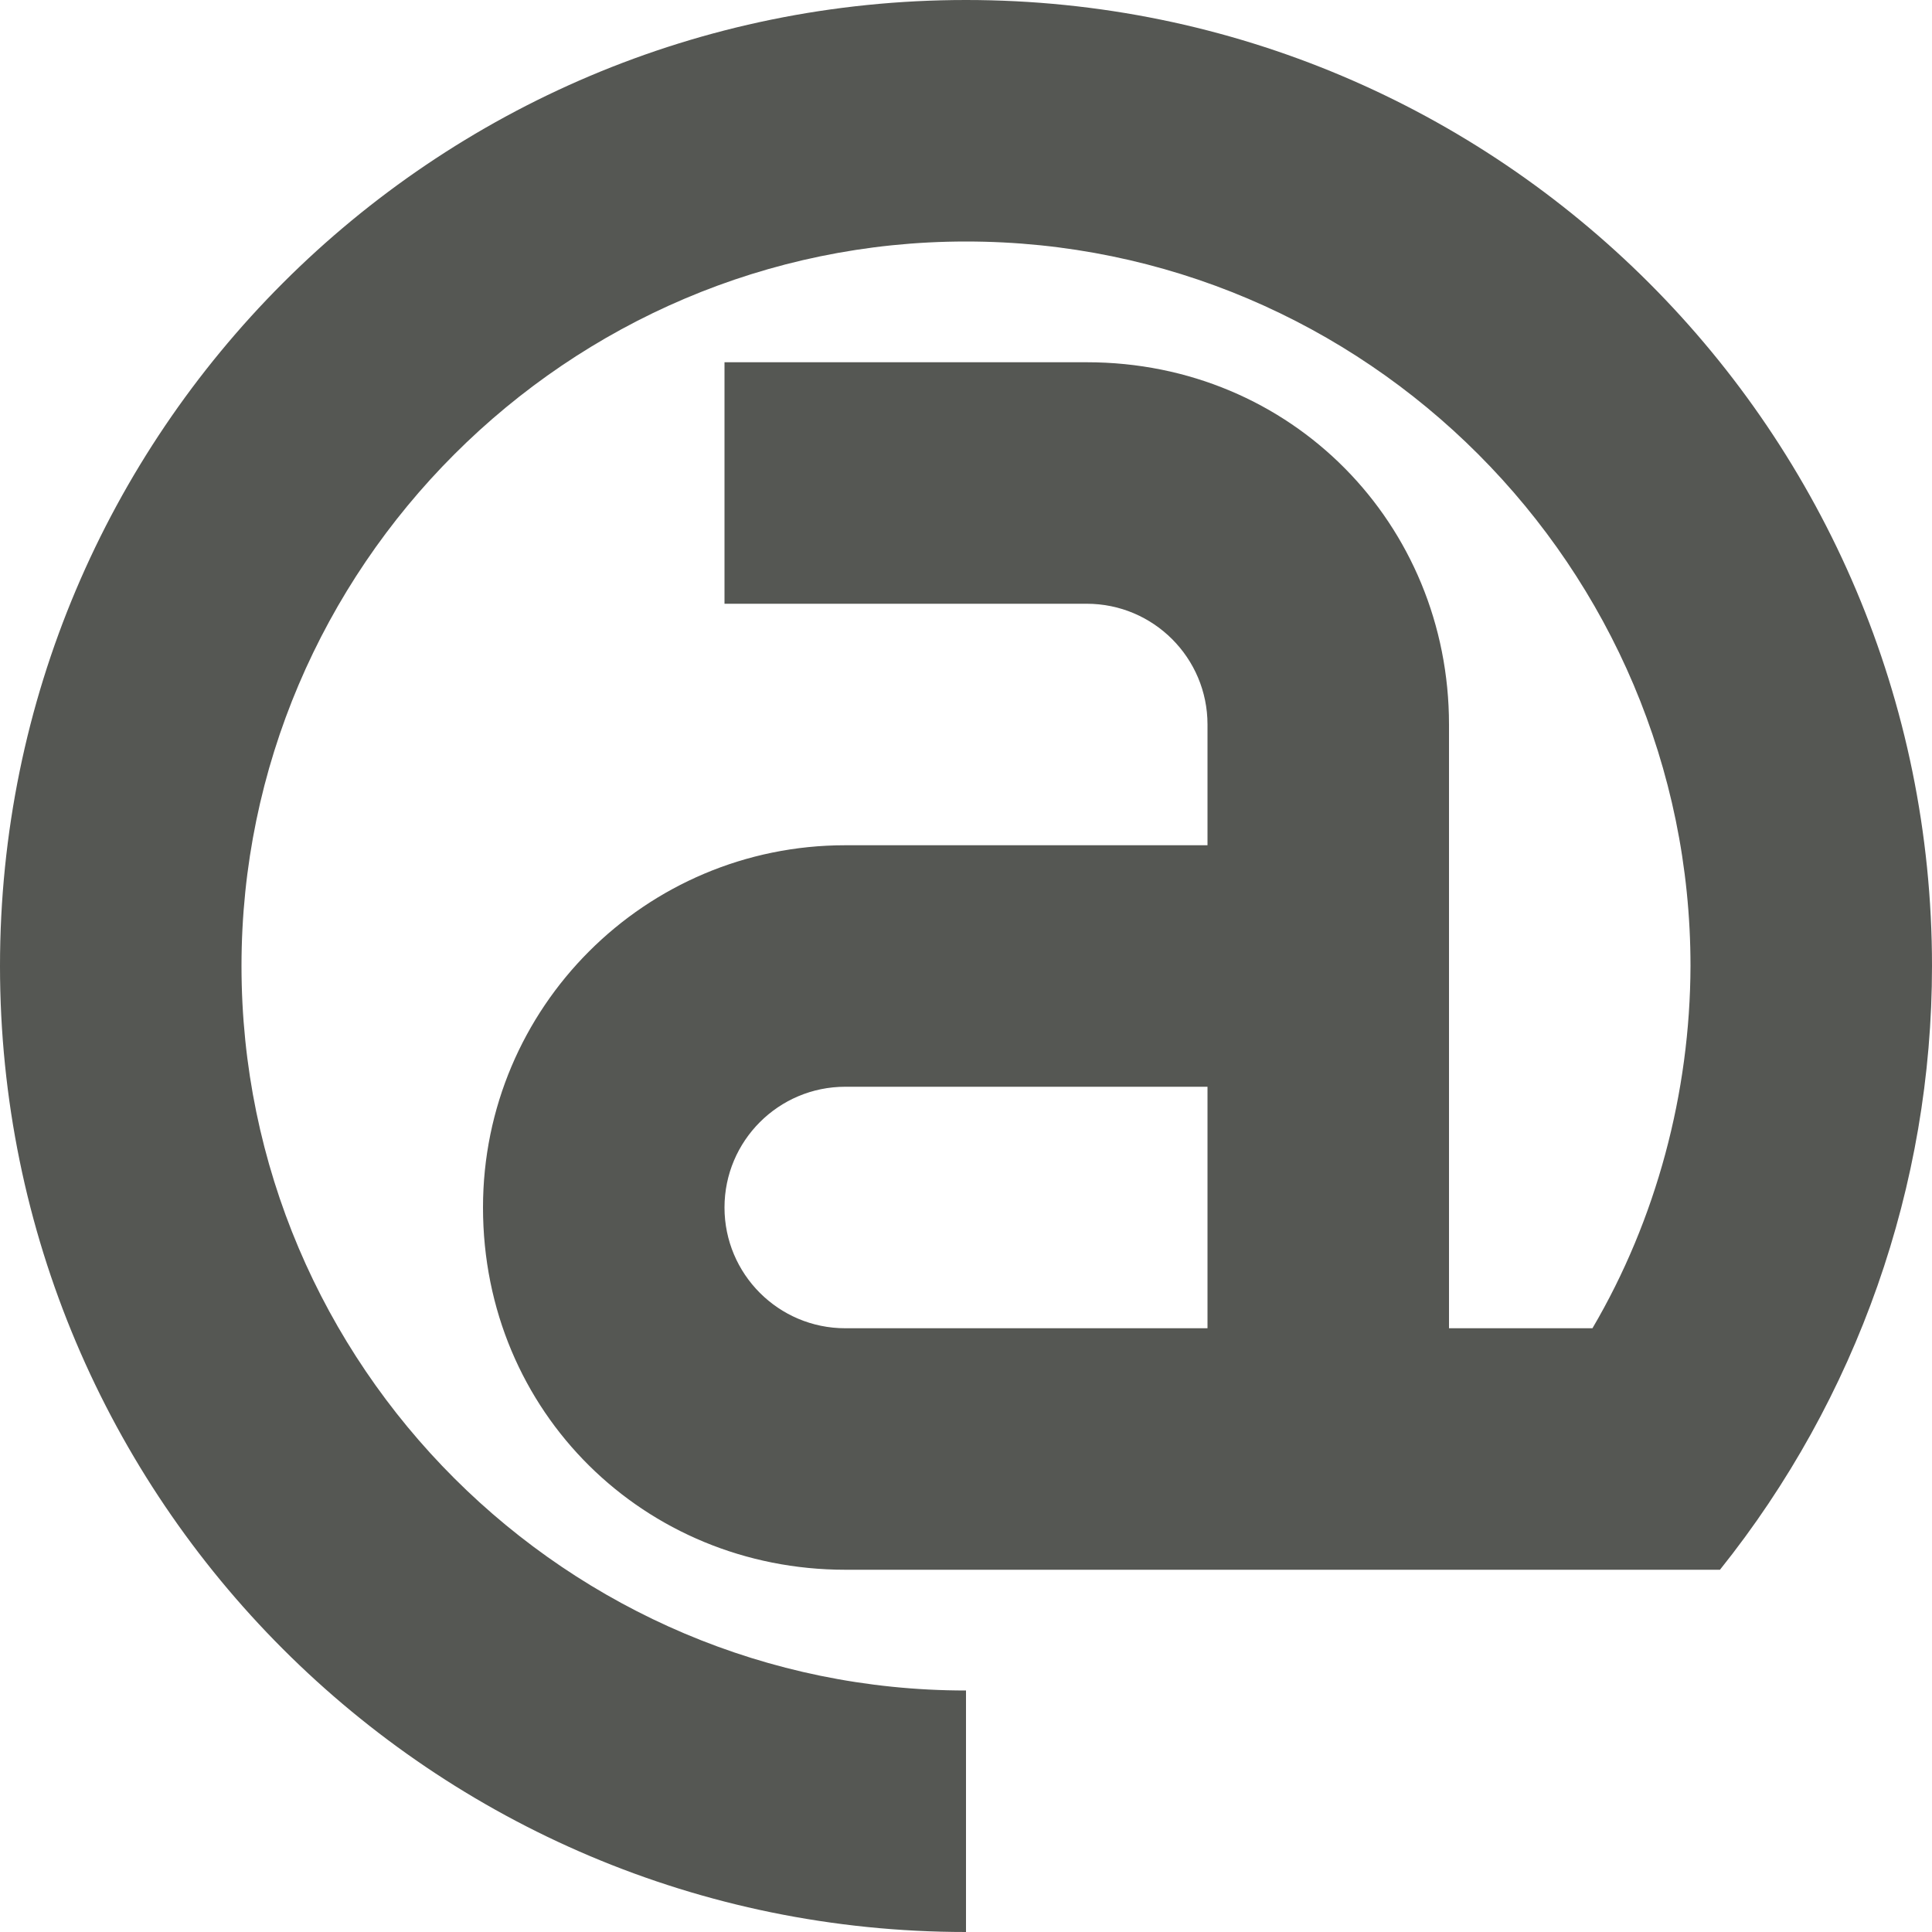 <svg xmlns="http://www.w3.org/2000/svg" viewBox="0 0 16 16">
<path
   style="fill:#555753"
   d="M 8 0 C 3.582 0 0 3.582 0 8 C 0 12.418 3.582 16 8 16 L 8 14 C 4.7 14 2 11.314 2 8 C 2 4.7 4.7 2 8 2 C 11.314 2 14 4.7 14 8 C 13.997 9.05 13.717 10.1 13.188 11 L 12 11 L 12 6 C 12 4.343 10.7 3 9 3 L 6 3 L 6 5 L 9 5 C 9.552 5 10 5.448 10 6 L 10 7 L 7 7 C 5.343 7 4 8.343 4 10 C 4 11.7 5.343 13 7 13 L 14.244 13 C 15.38 11.581 16 9.818 16 8 C 16 3.582 12.418 0 8 0 z M 7 9 L 10 9 L 10 11 L 7 11 C 6.448 11 6 10.552 6 10 C 6 9.448 6.448 9 7 9 z "
   />
</svg>
